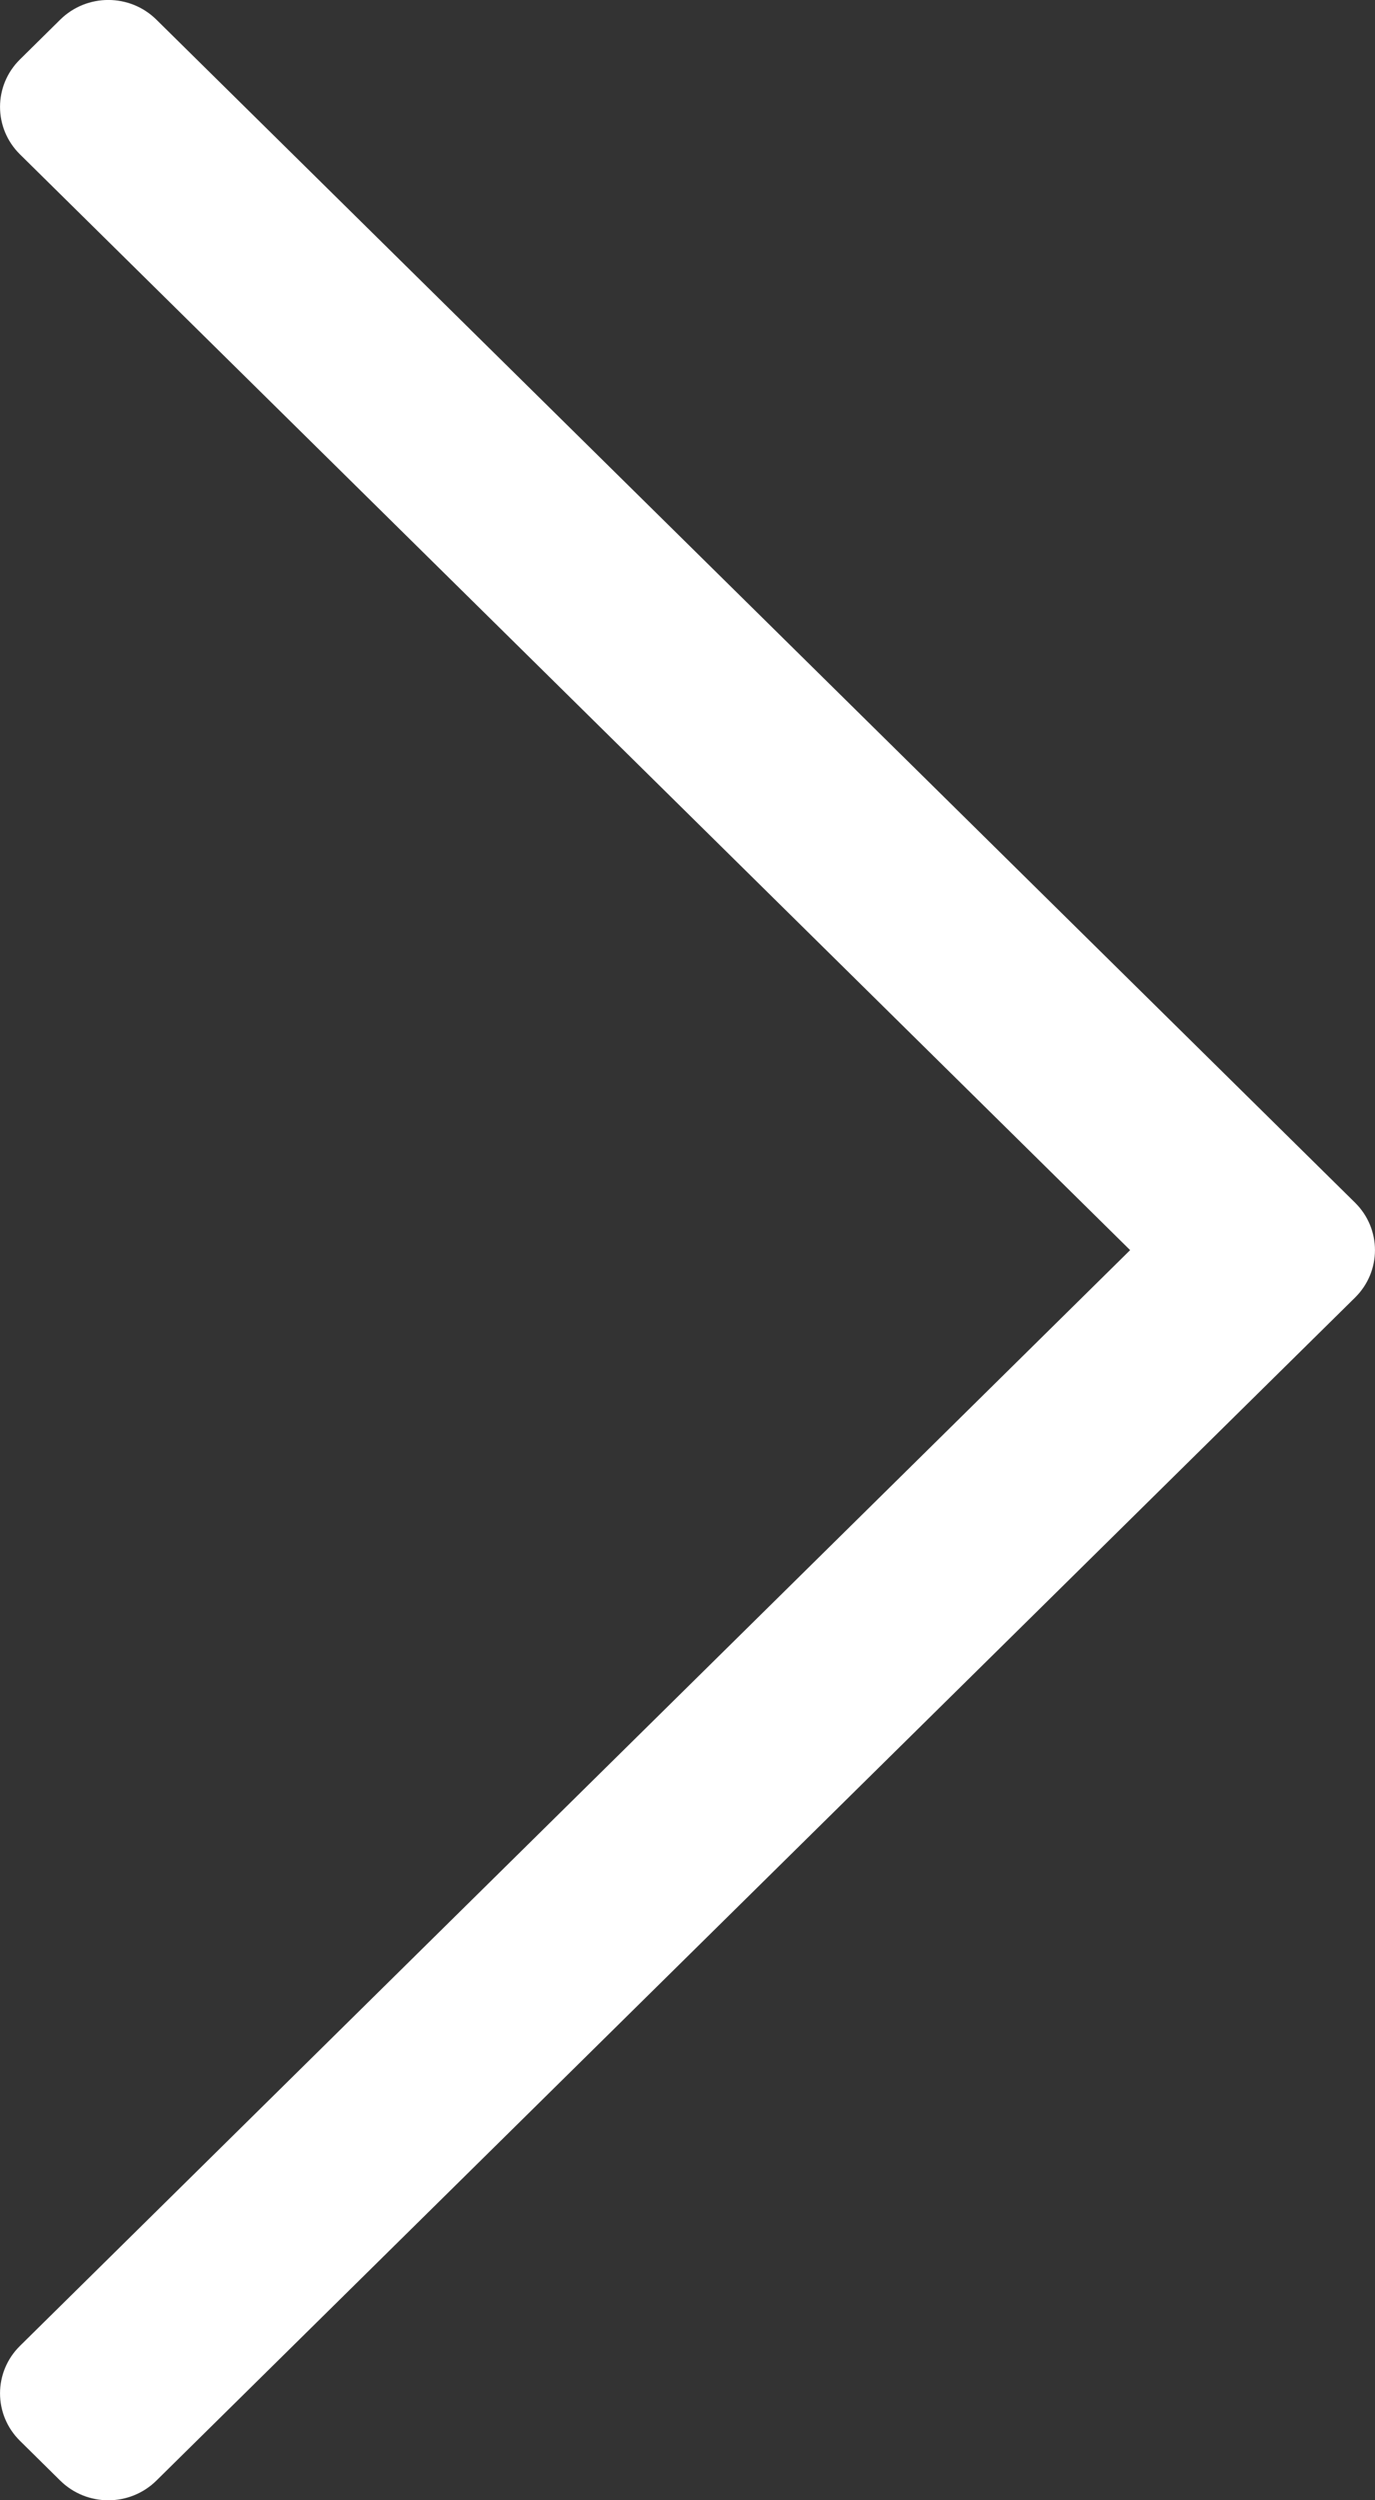 <?xml version="1.0" encoding="UTF-8"?>
<svg width="11px" height="20px" viewBox="0 0 11 20" version="1.1" xmlns="http://www.w3.org/2000/svg" xmlns:xlink="http://www.w3.org/1999/xlink">
    <rect x="0" y="0" width="11" height="20" fill="#333333" stroke="none"/>
    <g id="Page-1" stroke="none" stroke-width="1" fill="none" fill-rule="evenodd">
        <path d="M10.519,19.842 L10.84,19.525 C11.053,19.315 11.053,18.975 10.84,18.765 L1.959,10 L10.84,1.235 C11.053,1.025 11.053,0.685 10.84,0.475 L10.519,0.158 C10.306,-0.053 9.961,-0.053 9.748,0.158 L0.16,9.62 C-0.053,9.83 -0.053,10.17 0.16,10.38 L9.748,19.842 C9.961,20.053 10.306,20.053 10.519,19.842 Z" id="Path" fill="#FFFFFF" fill-rule="nonzero" transform="translate(5.5, 10) rotate(-180) translate(-5.5, -10) "></path>
    </g>
</svg>
